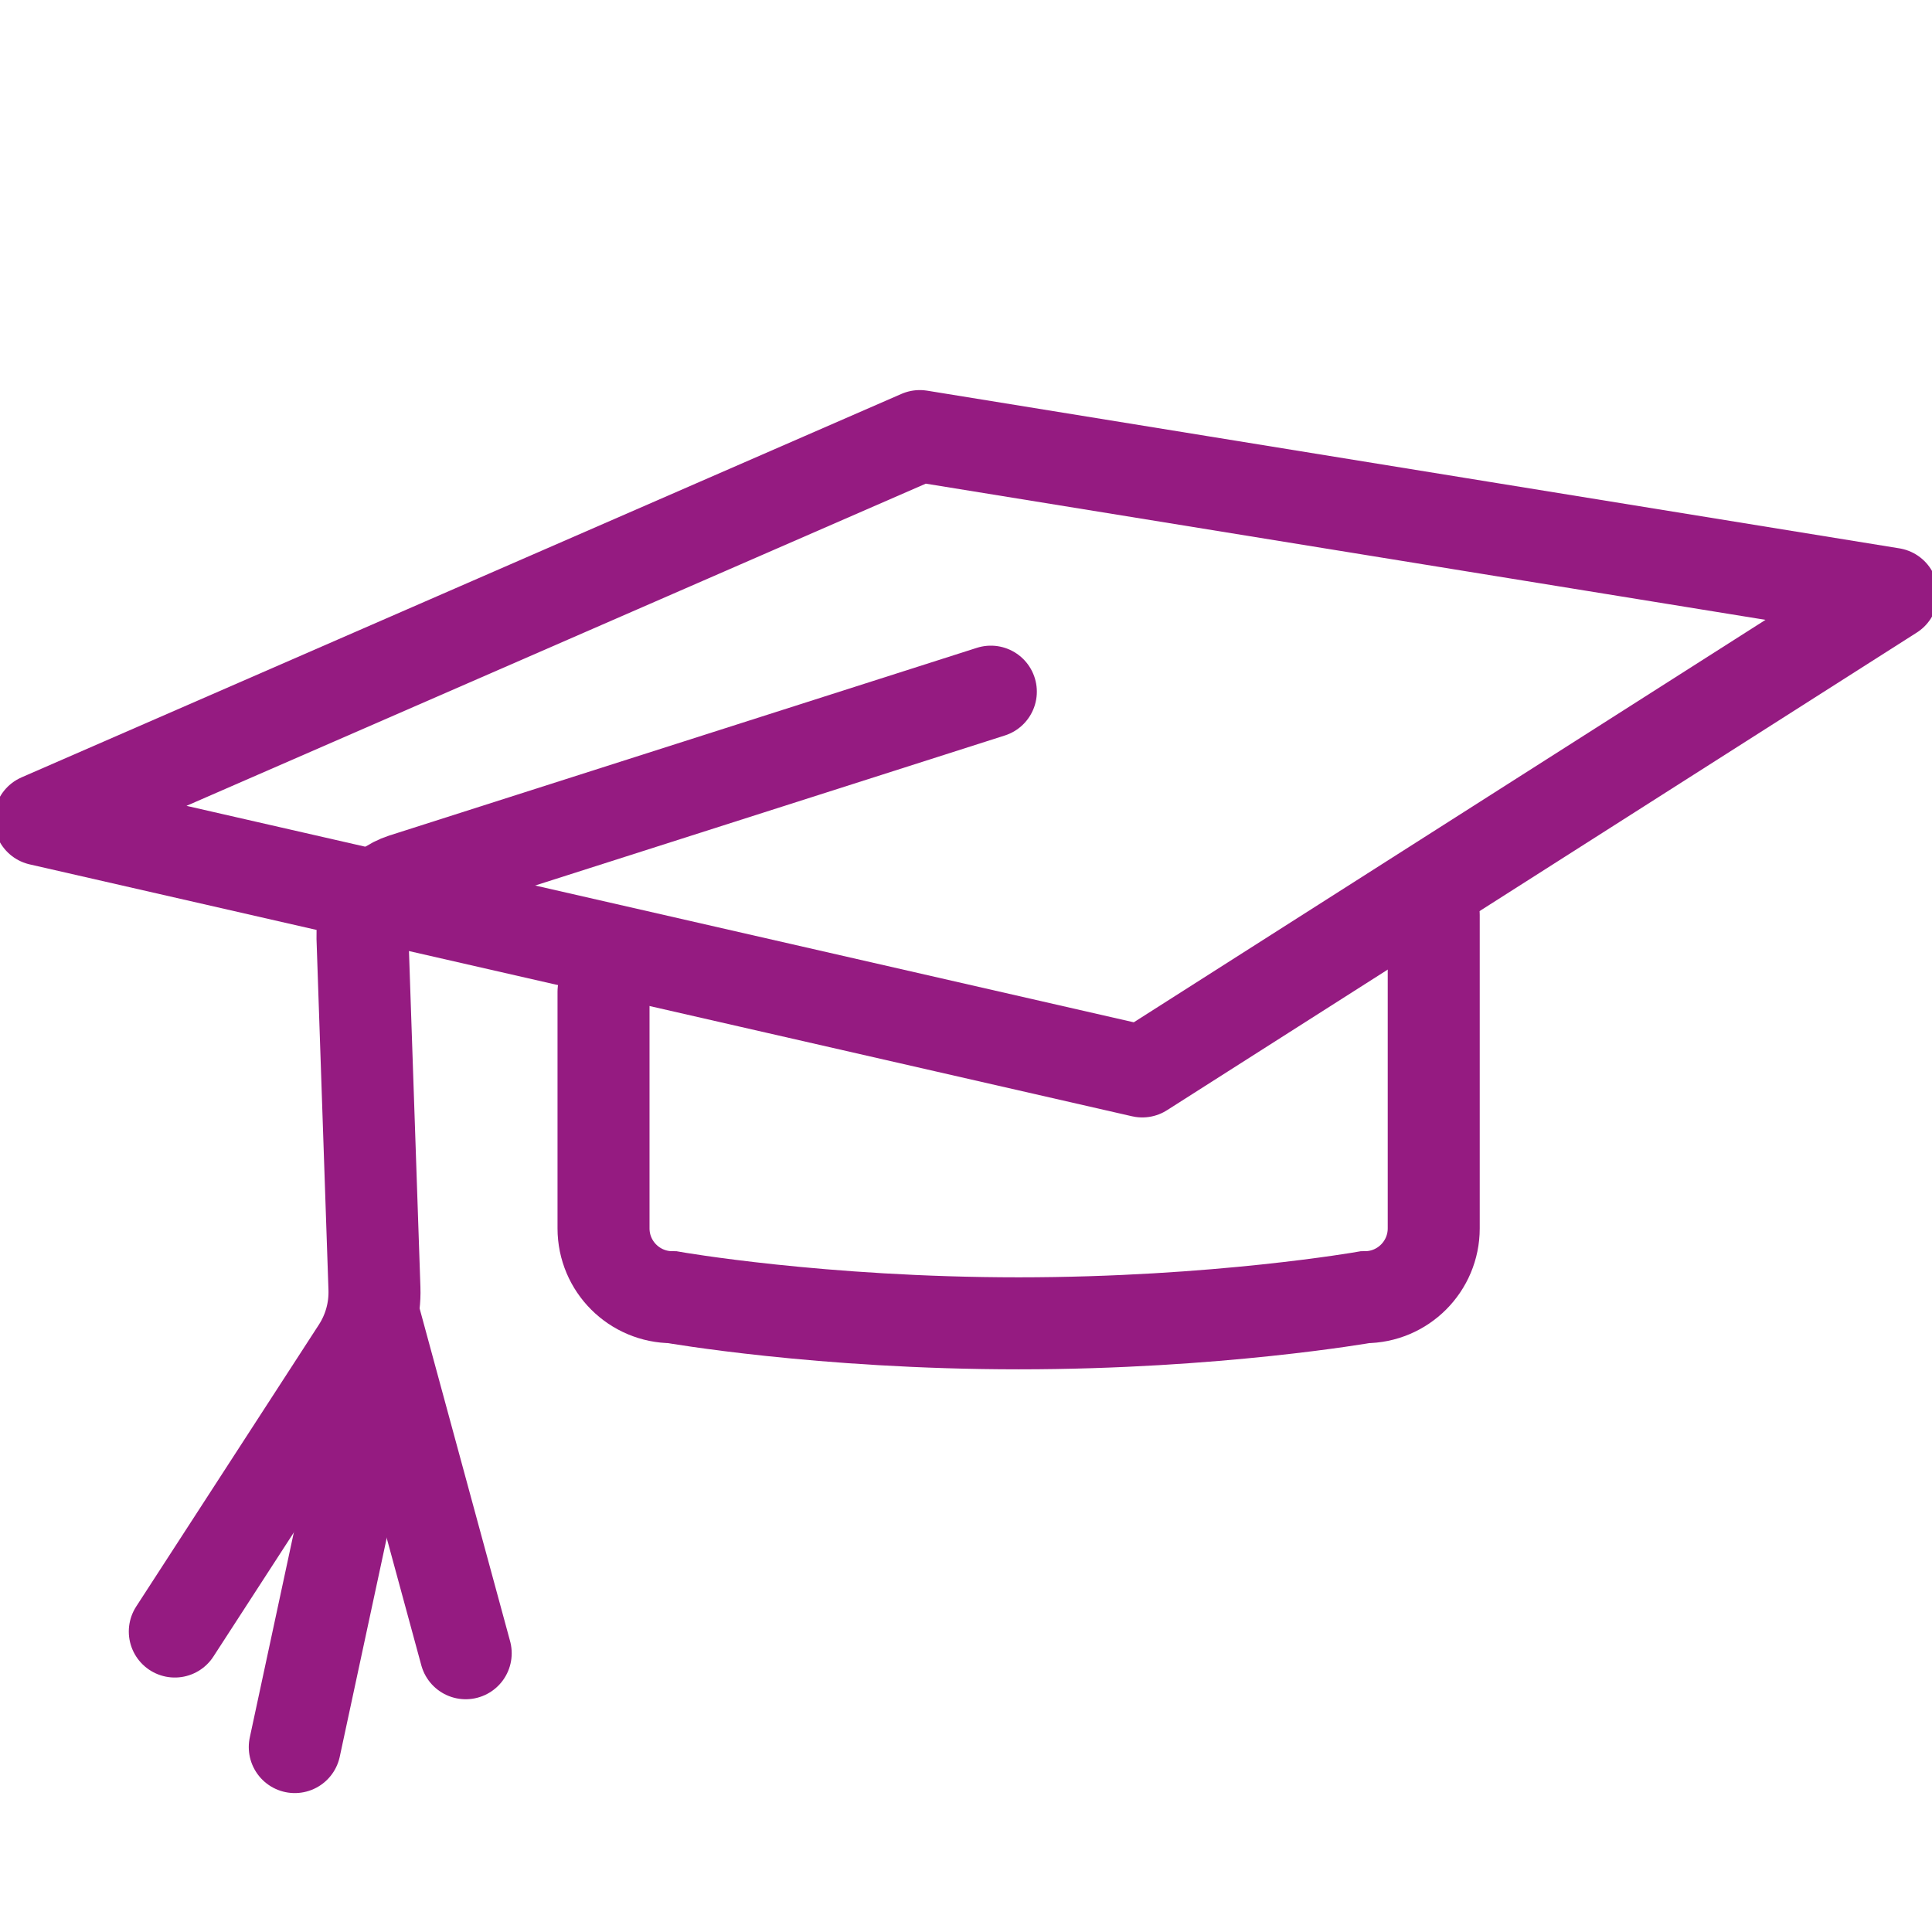 <?xml version="1.0" encoding="UTF-8"?><svg id="Icoontjes_KLEUR" xmlns="http://www.w3.org/2000/svg" viewBox="0 0 105 105"><defs><style>.cls-1{stroke-miterlimit:10;}.cls-1,.cls-2{fill:none;stroke:#951b81;stroke-linecap:round;stroke-width:5px;}.cls-2{stroke-linejoin:round;}</style></defs><polygon class="cls-2" points="62.08 58.23 2.17 44.54 49.99 23.7 102.83 32.27 62.08 58.23"/><path class="cls-1" d="M77.92,49.73v17.03c0,2.06-1.67,3.74-3.74,3.74,0,0-8.06,1.42-18.82,1.42s-18.82-1.42-18.82-1.42c-2.06,0-3.74-1.67-3.74-3.74v-12.86"/><path class="cls-1" d="M9.5,88.67l9.93-15.32c.64-.99.96-2.14.92-3.32l-.65-19.08c-.05-1.43.86-2.72,2.22-3.16l31.93-10.2"/><line class="cls-1" x1="25.31" y1="89.85" x2="20.41" y2="71.83"/><line class="cls-1" x1="16.02" y1="94.95" x2="20.41" y2="74.51"/></svg>